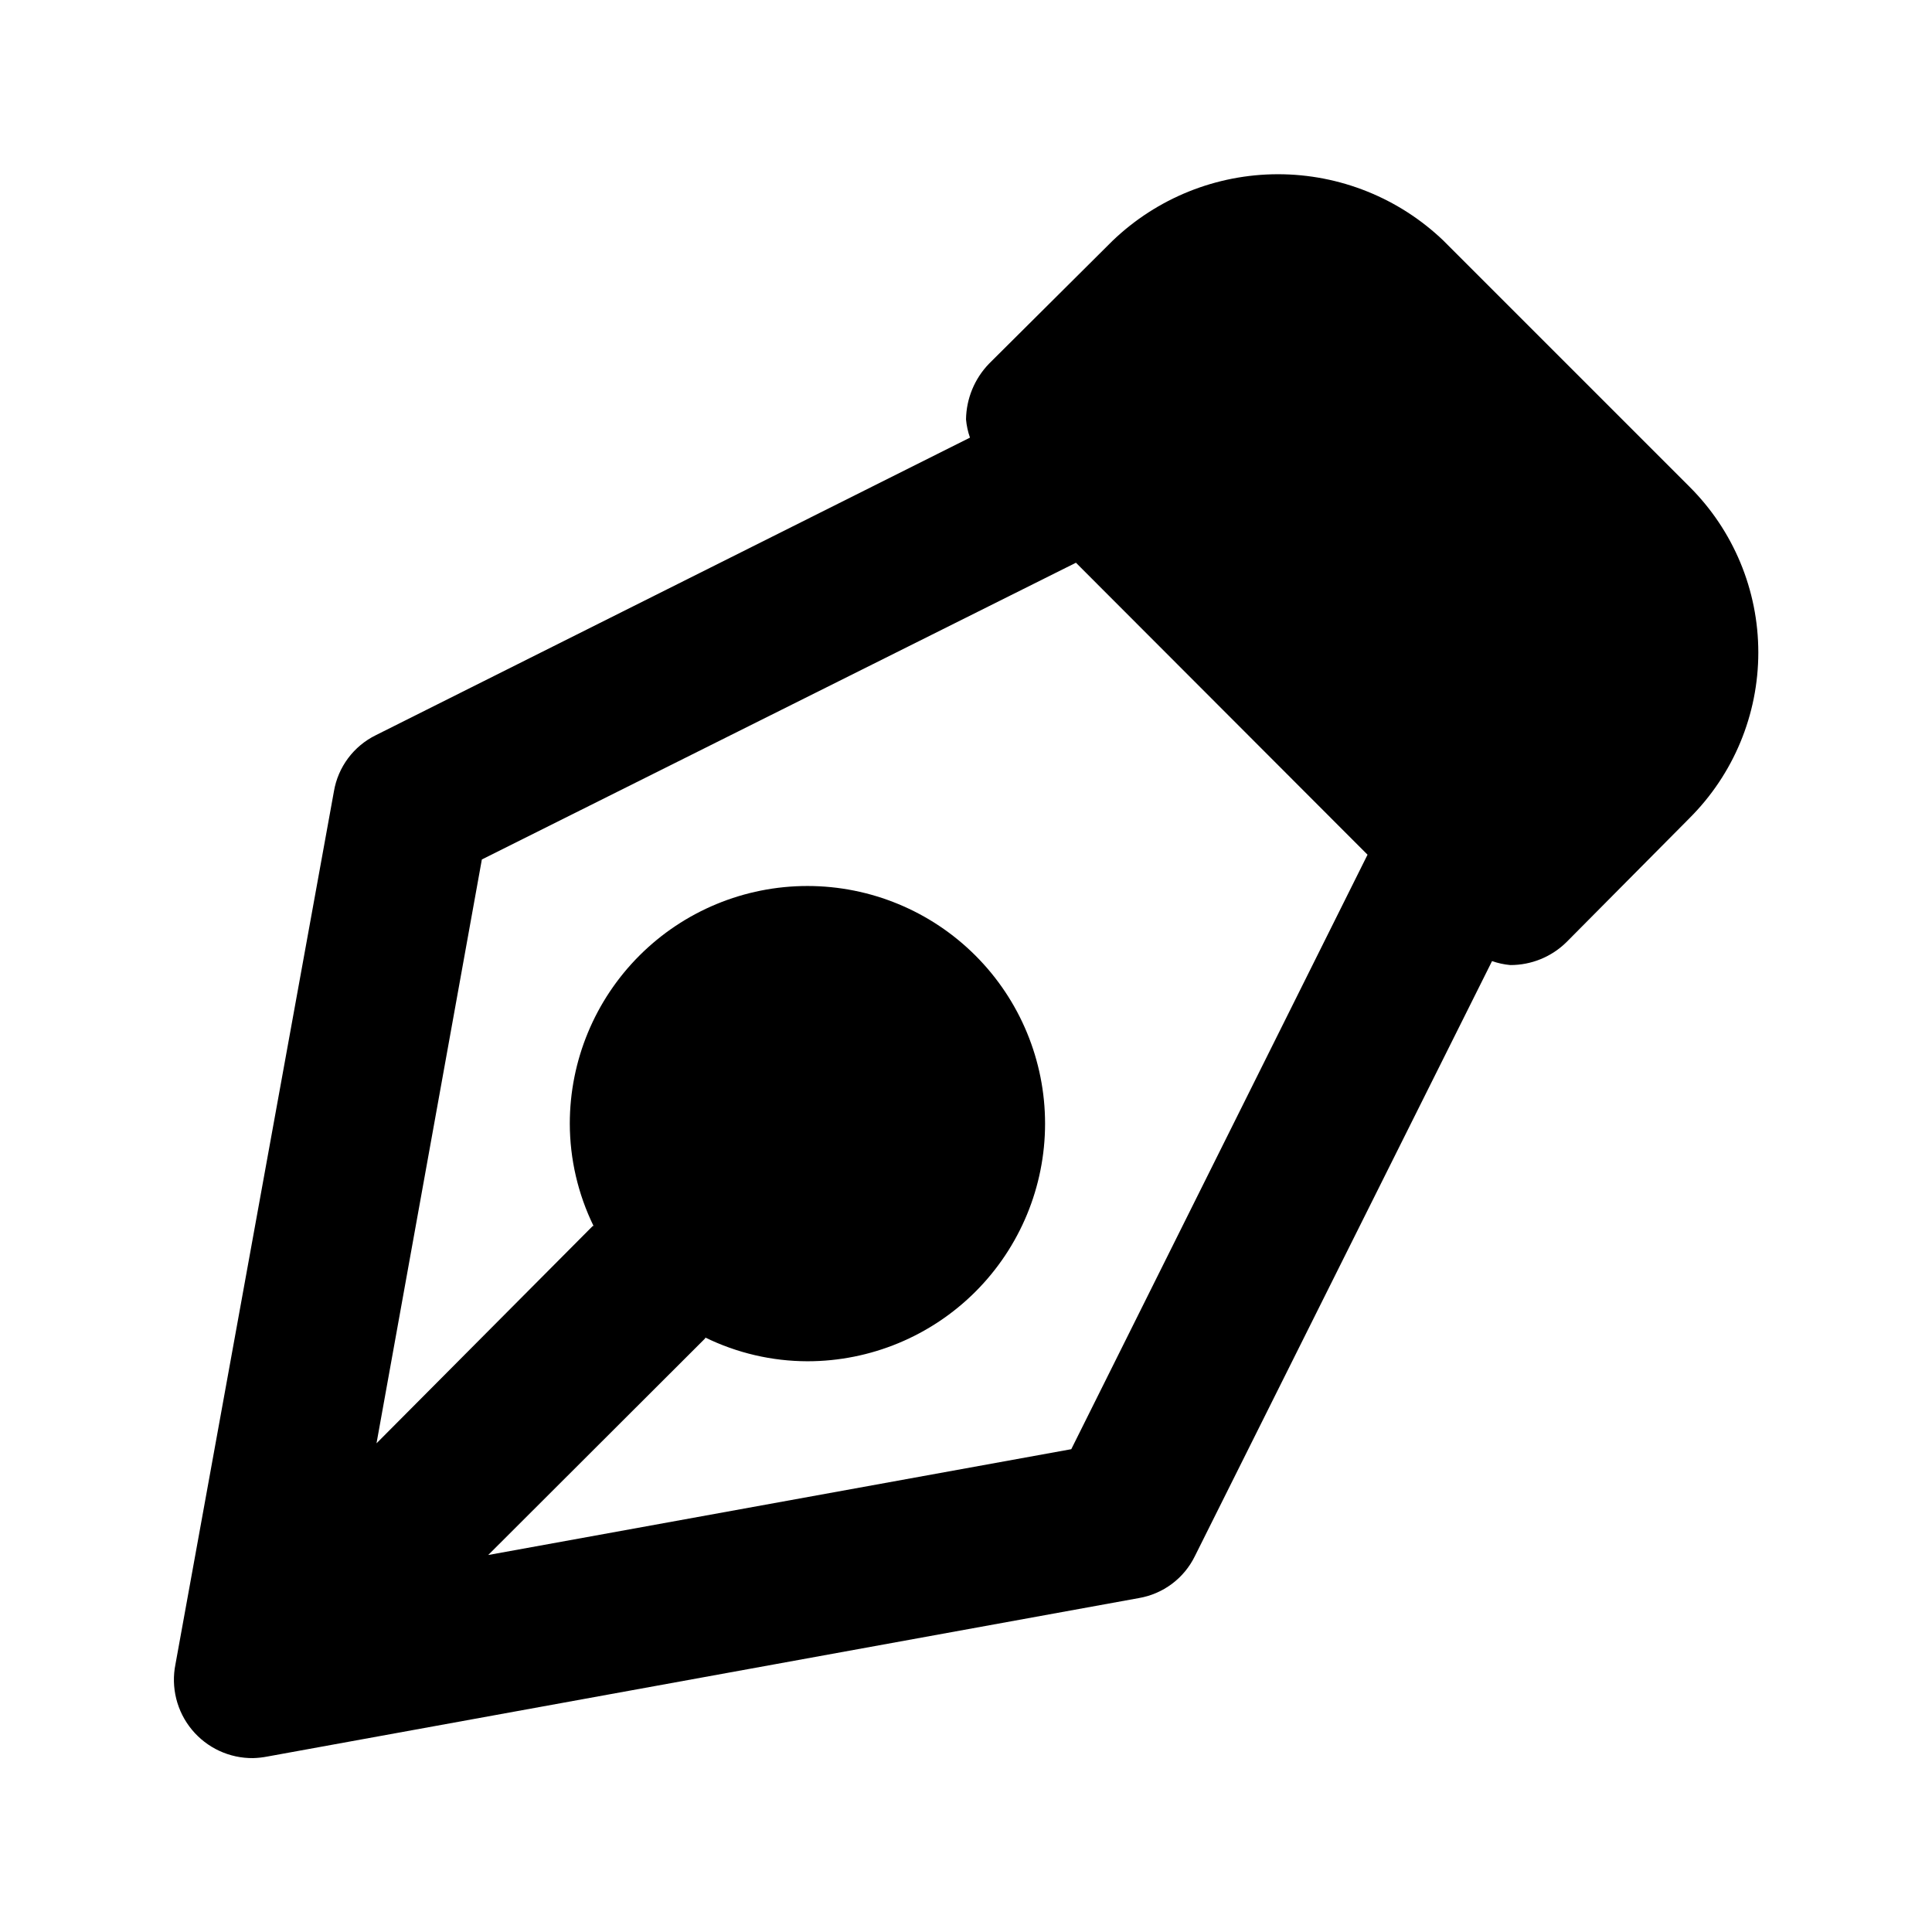 <?xml version="1.0" encoding="UTF-8"?>
<!-- Uploaded to: SVG Repo, www.svgrepo.com, Generator: SVG Repo Mixer Tools -->
<svg fill="#000000" width="800px" height="800px" version="1.1" viewBox="144 144 512 512" xmlns="http://www.w3.org/2000/svg">
 <path d="m591.66 272.91-65.074-65.074v-0.004c-11.801-11.332-27.527-17.66-43.887-17.66-16.359 0-32.082 6.328-43.883 17.66l-32.746 32.578v0.004c-3.816 3.965-5.984 9.23-6.066 14.734 0.148 1.648 0.5 3.269 1.047 4.828l-157.44 78.848h0.004c-5.902 2.891-10.043 8.445-11.129 14.926l-41.984 231.27c-1.246 6.144 0.348 12.527 4.344 17.359 3.992 4.836 9.961 7.606 16.23 7.535 1.27-0.035 2.531-0.176 3.777-0.418l230.91-41.984c6.477-1.094 12.027-5.242 14.902-11.148l78.742-157.67c1.559 0.551 3.184 0.902 4.828 1.051 5.578 0.02 10.938-2.168 14.906-6.086l32.539-32.789h-0.004c11.711-11.641 18.297-27.473 18.293-43.984s-6.594-32.34-18.312-43.973zm-163.76 255.14-154.52 28.043 57.52-57.434v-0.211 0.004c8.43 4.125 17.691 6.281 27.078 6.297 16.703 0 32.719-6.637 44.531-18.445 11.809-11.812 18.445-27.828 18.445-44.531 0-16.703-6.637-32.723-18.445-44.531-11.812-11.812-27.828-18.445-44.531-18.445s-32.723 6.633-44.531 18.445c-11.809 11.809-18.445 27.828-18.445 44.531 0.016 9.398 2.172 18.676 6.297 27.121h-0.211l-57.309 57.602 27.918-154.73 157.44-78.637 77.273 77.375z"/>
</svg>
